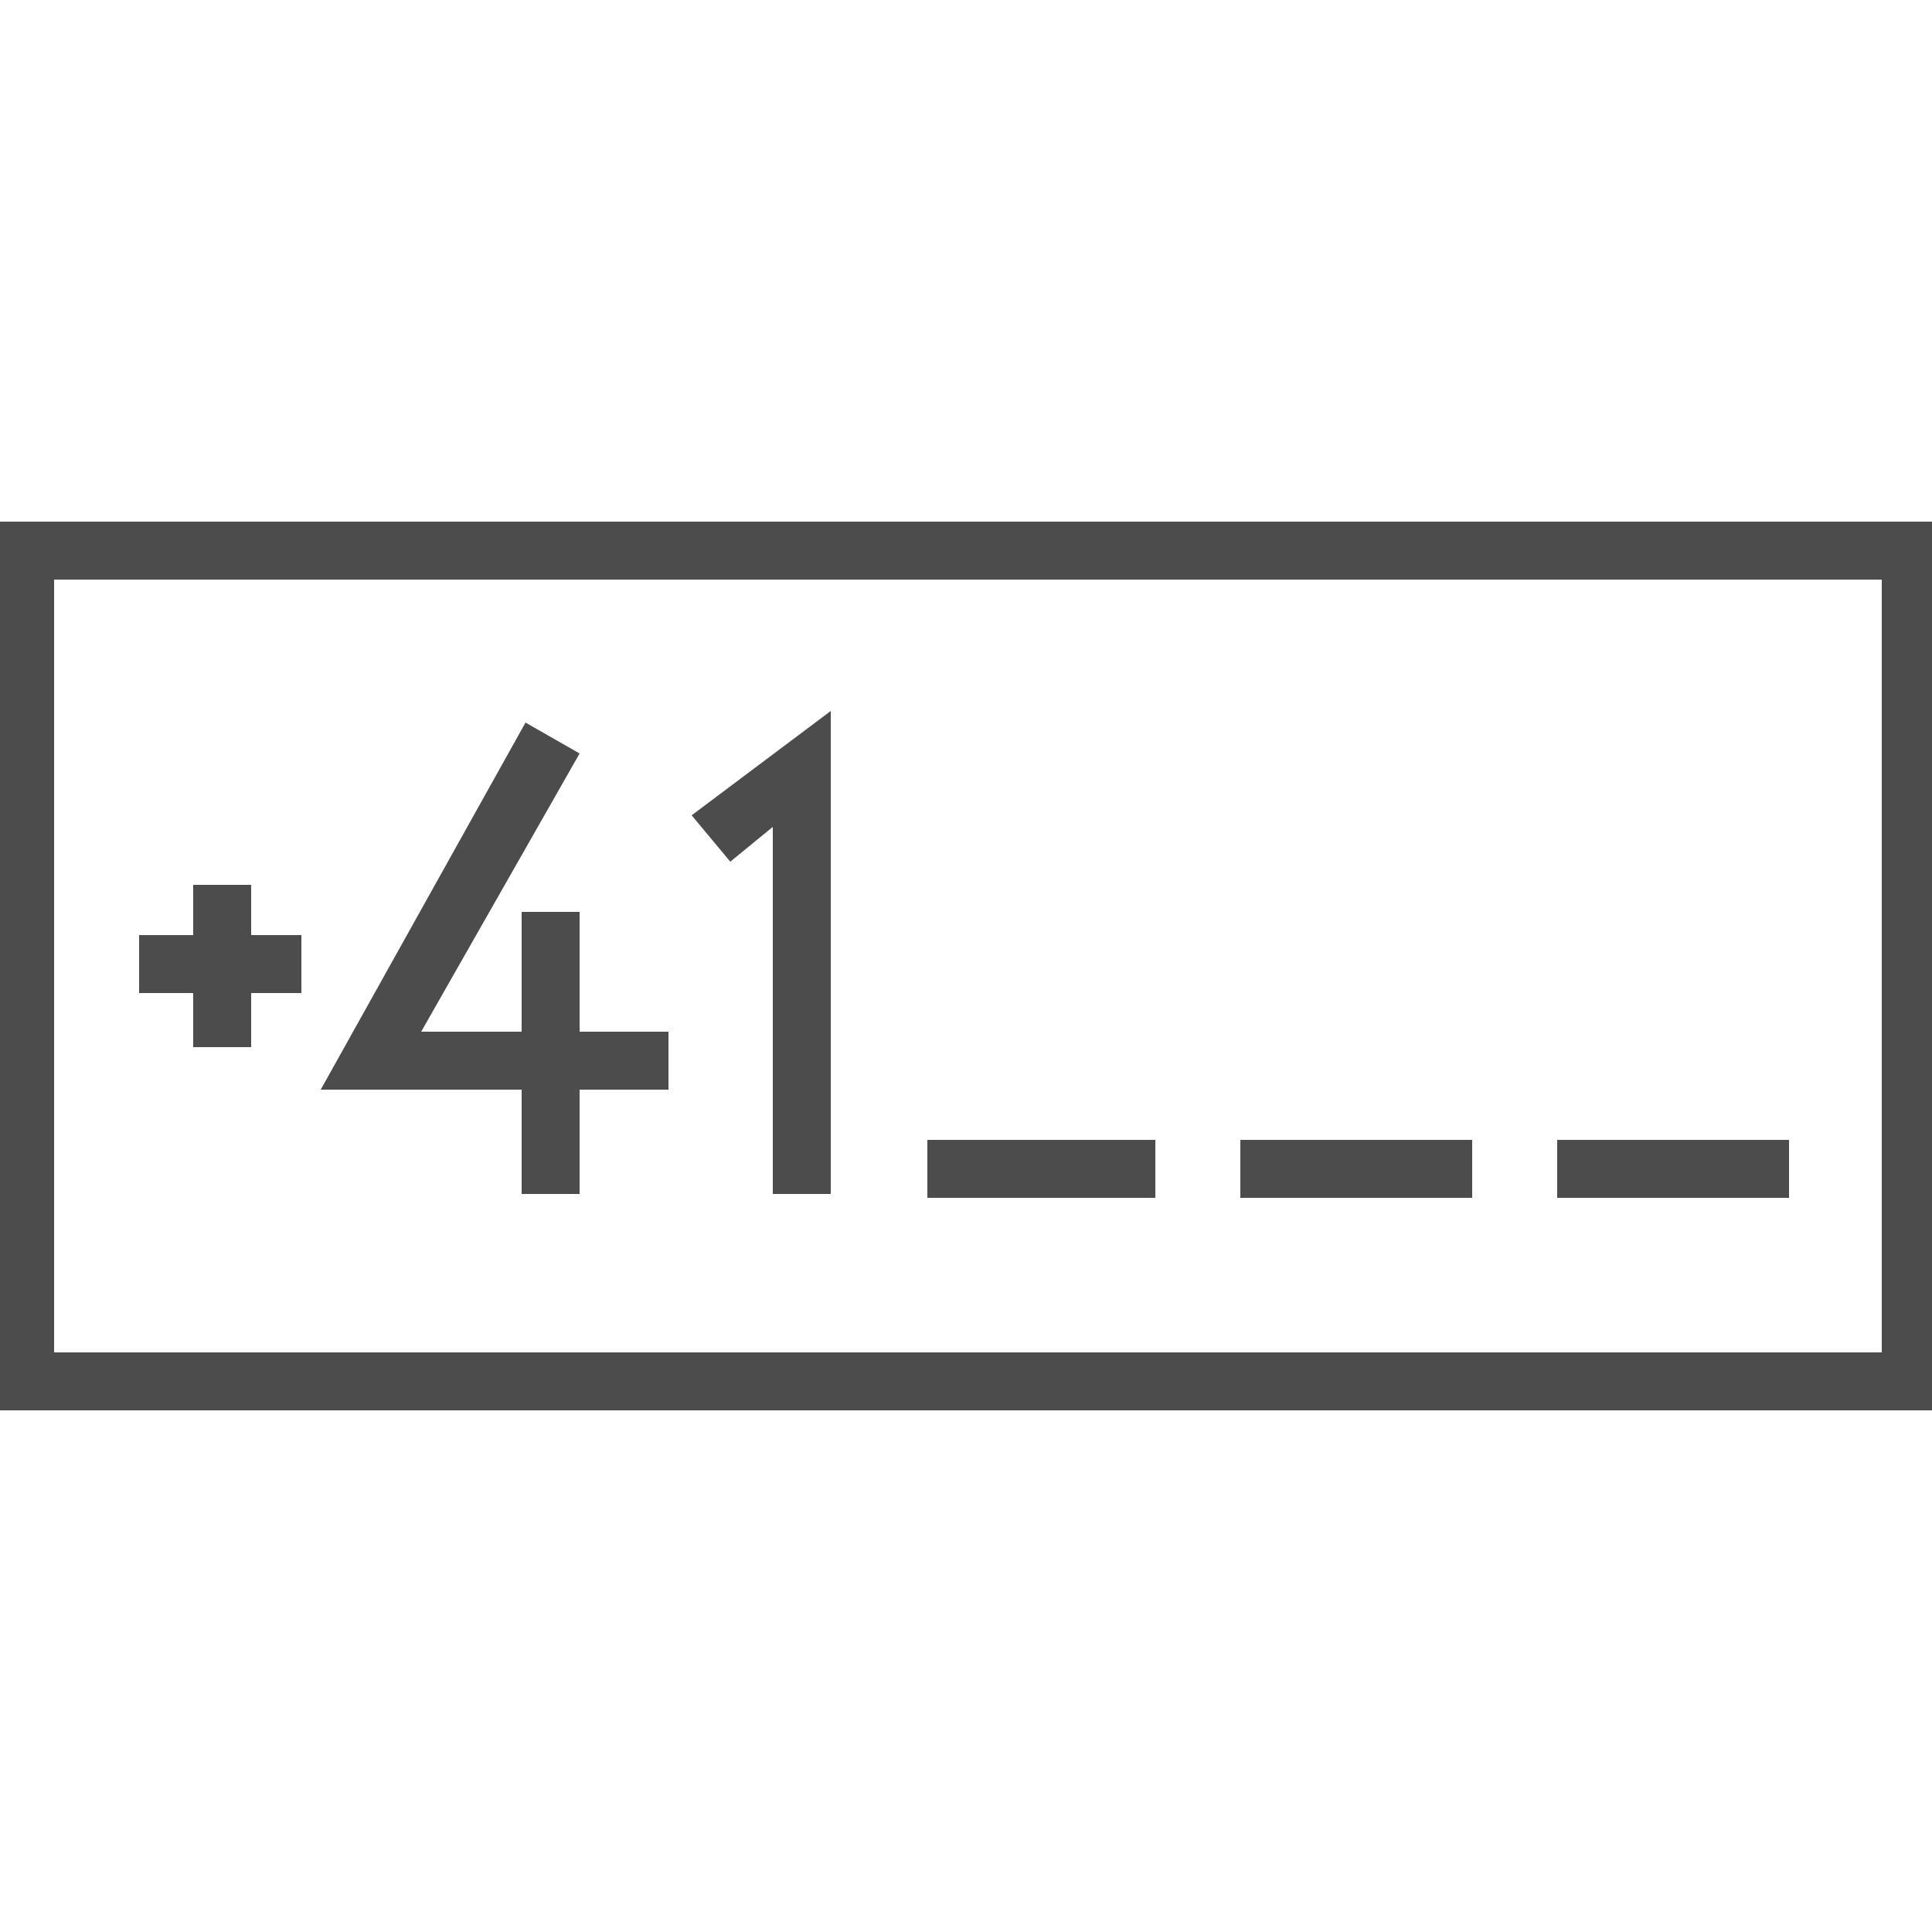 <?xml version="1.0" encoding="utf-8"?>
<!-- Generator: Adobe Illustrator 26.0.1, SVG Export Plug-In . SVG Version: 6.00 Build 0)  -->
<svg version="1.1" id="Ebene_1" xmlns="http://www.w3.org/2000/svg" xmlns:xlink="http://www.w3.org/1999/xlink" x="0px" y="0px"
	 width="50px" height="50px" viewBox="0 0 50 50" style="enable-background:new 0 0 50 50;" xml:space="preserve">
<style type="text/css">
	.st0{fill:#4D4C4C;}
</style>
<g>
	<rect x="24" y="29.5" class="st0" width="5.9" height="1.5"/>
</g>
<g>
	<rect x="32.1" y="29.5" class="st0" width="6" height="1.5"/>
</g>
<g>
	<rect x="40.3" y="29.5" class="st0" width="6" height="1.5"/>
</g>
<g>
	<polygon class="st0" points="21.5,30.9 20,30.9 20,21.4 18.9,22.3 17.9,21.1 21.5,18.4 	"/>
</g>
<g>
	<polygon class="st0" points="17.3,28.2 8.3,28.2 13.6,18.7 15,19.5 10.9,26.7 17.3,26.7 	"/>
</g>
<g>
	<rect x="13.5" y="23.6" class="st0" width="1.5" height="7.3"/>
</g>
<g>
	<rect x="3.6" y="24.2" class="st0" width="4.2" height="1.5"/>
</g>
<g>
	<rect x="5" y="22.9" class="st0" width="1.5" height="4.2"/>
</g>
<g>
	<path class="st0" d="M50.2,36.5H-0.1v-23h50.3V36.5z M1.4,35h47.3V15H1.4V35z"/>
</g>
</svg>
